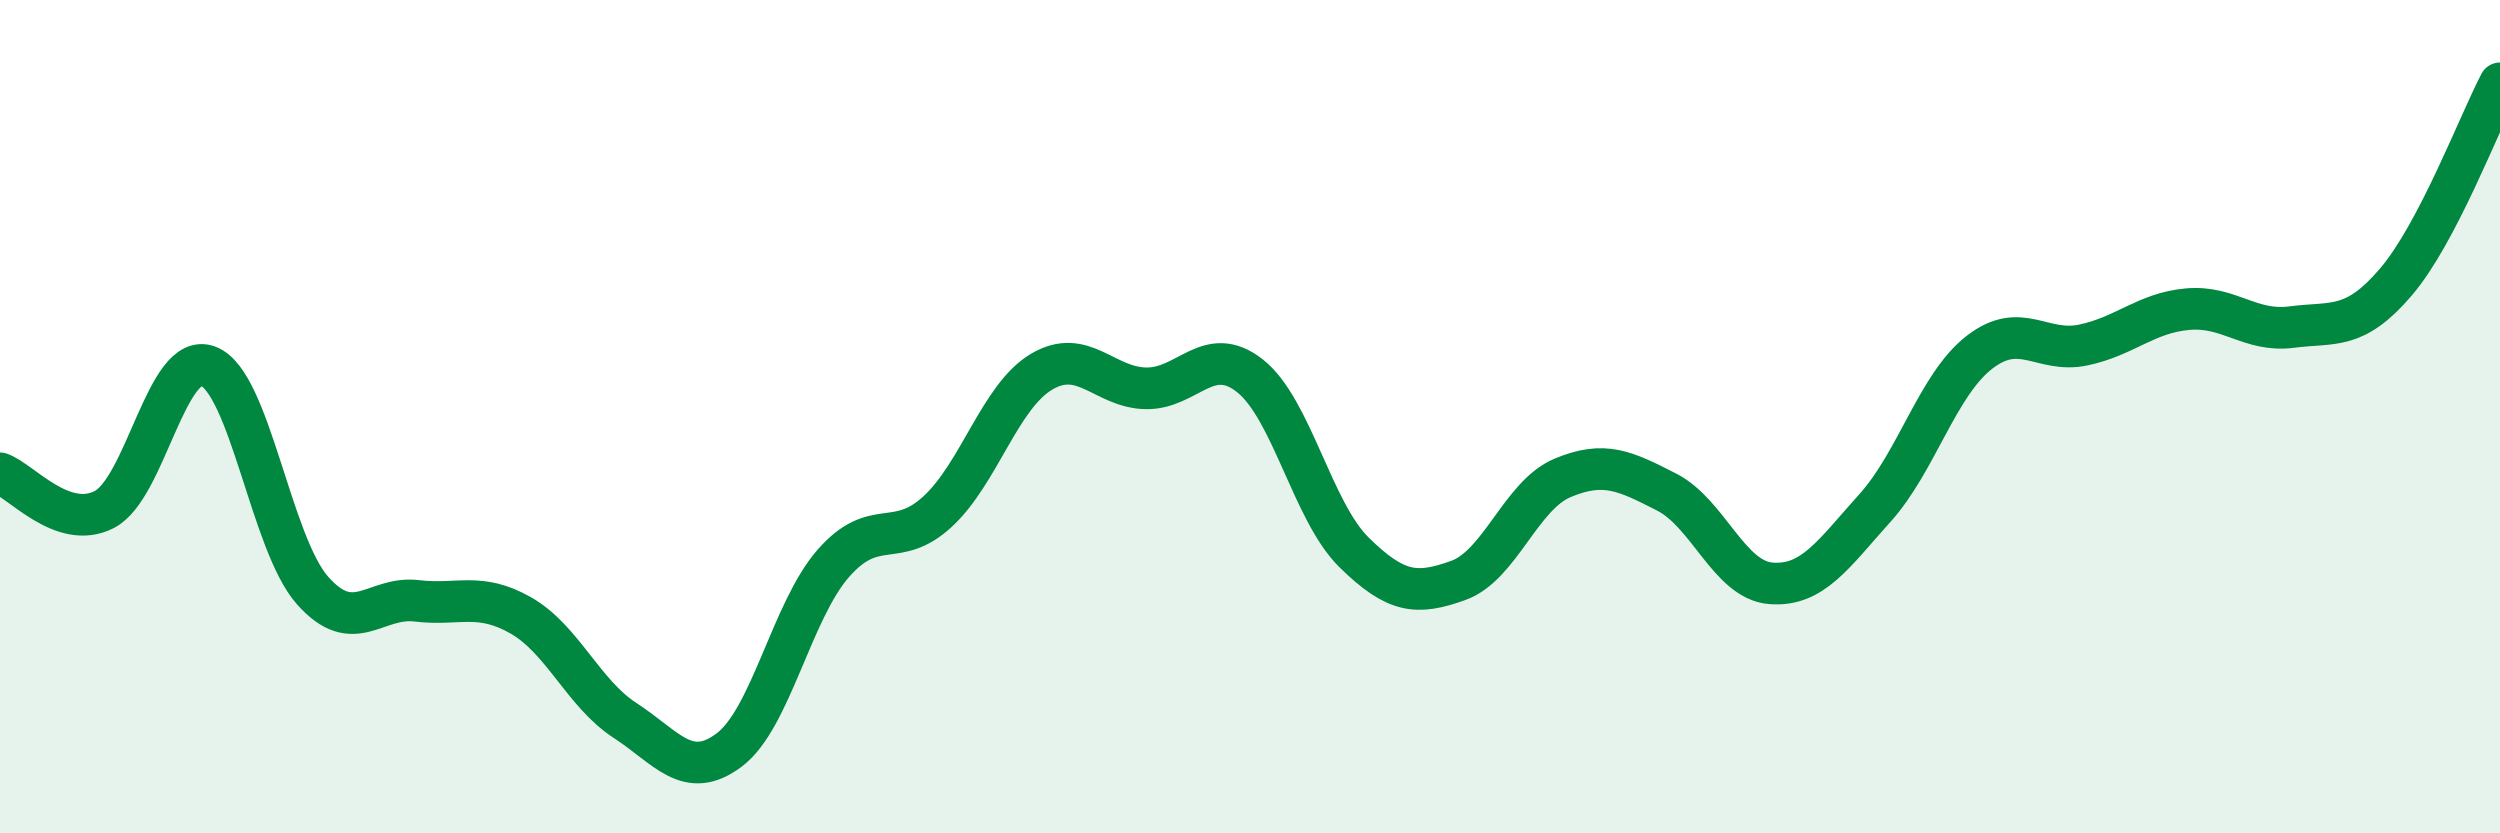 
    <svg width="60" height="20" viewBox="0 0 60 20" xmlns="http://www.w3.org/2000/svg">
      <path
        d="M 0,11.36 C 0.5,11.53 1.5,12.74 2.5,12.23 C 3.5,11.72 4,8.4 5,8.79 C 6,9.18 6.5,13.04 7.5,14.17 C 8.5,15.3 9,14.3 10,14.42 C 11,14.54 11.5,14.2 12.5,14.77 C 13.5,15.34 14,16.64 15,17.29 C 16,17.94 16.5,18.75 17.5,18 C 18.5,17.25 19,14.66 20,13.52 C 21,12.38 21.5,13.2 22.5,12.28 C 23.5,11.36 24,9.51 25,8.92 C 26,8.33 26.5,9.3 27.5,9.32 C 28.5,9.34 29,8.23 30,9.02 C 31,9.81 31.5,12.28 32.5,13.26 C 33.5,14.24 34,14.29 35,13.93 C 36,13.57 36.5,11.89 37.5,11.47 C 38.5,11.05 39,11.3 40,11.81 C 41,12.32 41.5,13.92 42.5,14 C 43.5,14.08 44,13.3 45,12.19 C 46,11.08 46.5,9.24 47.5,8.46 C 48.5,7.68 49,8.49 50,8.28 C 51,8.07 51.5,7.51 52.5,7.42 C 53.5,7.33 54,7.98 55,7.85 C 56,7.72 56.5,7.94 57.5,6.77 C 58.5,5.6 59.5,2.95 60,2L60 20L0 20Z"
        fill="#008740"
        opacity="0.1"
        stroke-linecap="round"
        stroke-linejoin="round"
      />
      <path
        d="M 0,11.36 C 0.5,11.53 1.5,12.74 2.5,12.23 C 3.5,11.72 4,8.4 5,8.79 C 6,9.18 6.5,13.04 7.5,14.17 C 8.5,15.3 9,14.3 10,14.42 C 11,14.54 11.5,14.2 12.5,14.77 C 13.5,15.34 14,16.64 15,17.29 C 16,17.94 16.5,18.75 17.5,18 C 18.5,17.25 19,14.66 20,13.52 C 21,12.38 21.5,13.2 22.5,12.28 C 23.5,11.36 24,9.51 25,8.92 C 26,8.33 26.5,9.3 27.5,9.32 C 28.5,9.34 29,8.23 30,9.02 C 31,9.81 31.5,12.28 32.5,13.26 C 33.5,14.24 34,14.29 35,13.93 C 36,13.57 36.5,11.89 37.5,11.47 C 38.5,11.05 39,11.3 40,11.81 C 41,12.32 41.5,13.92 42.5,14 C 43.5,14.08 44,13.3 45,12.19 C 46,11.08 46.5,9.24 47.5,8.46 C 48.5,7.68 49,8.49 50,8.28 C 51,8.07 51.5,7.51 52.5,7.42 C 53.5,7.33 54,7.98 55,7.85 C 56,7.72 56.5,7.94 57.5,6.77 C 58.5,5.6 59.5,2.95 60,2"
        stroke="#008740"
        stroke-width="1"
        fill="none"
        stroke-linecap="round"
        stroke-linejoin="round"
      />
    </svg>
  